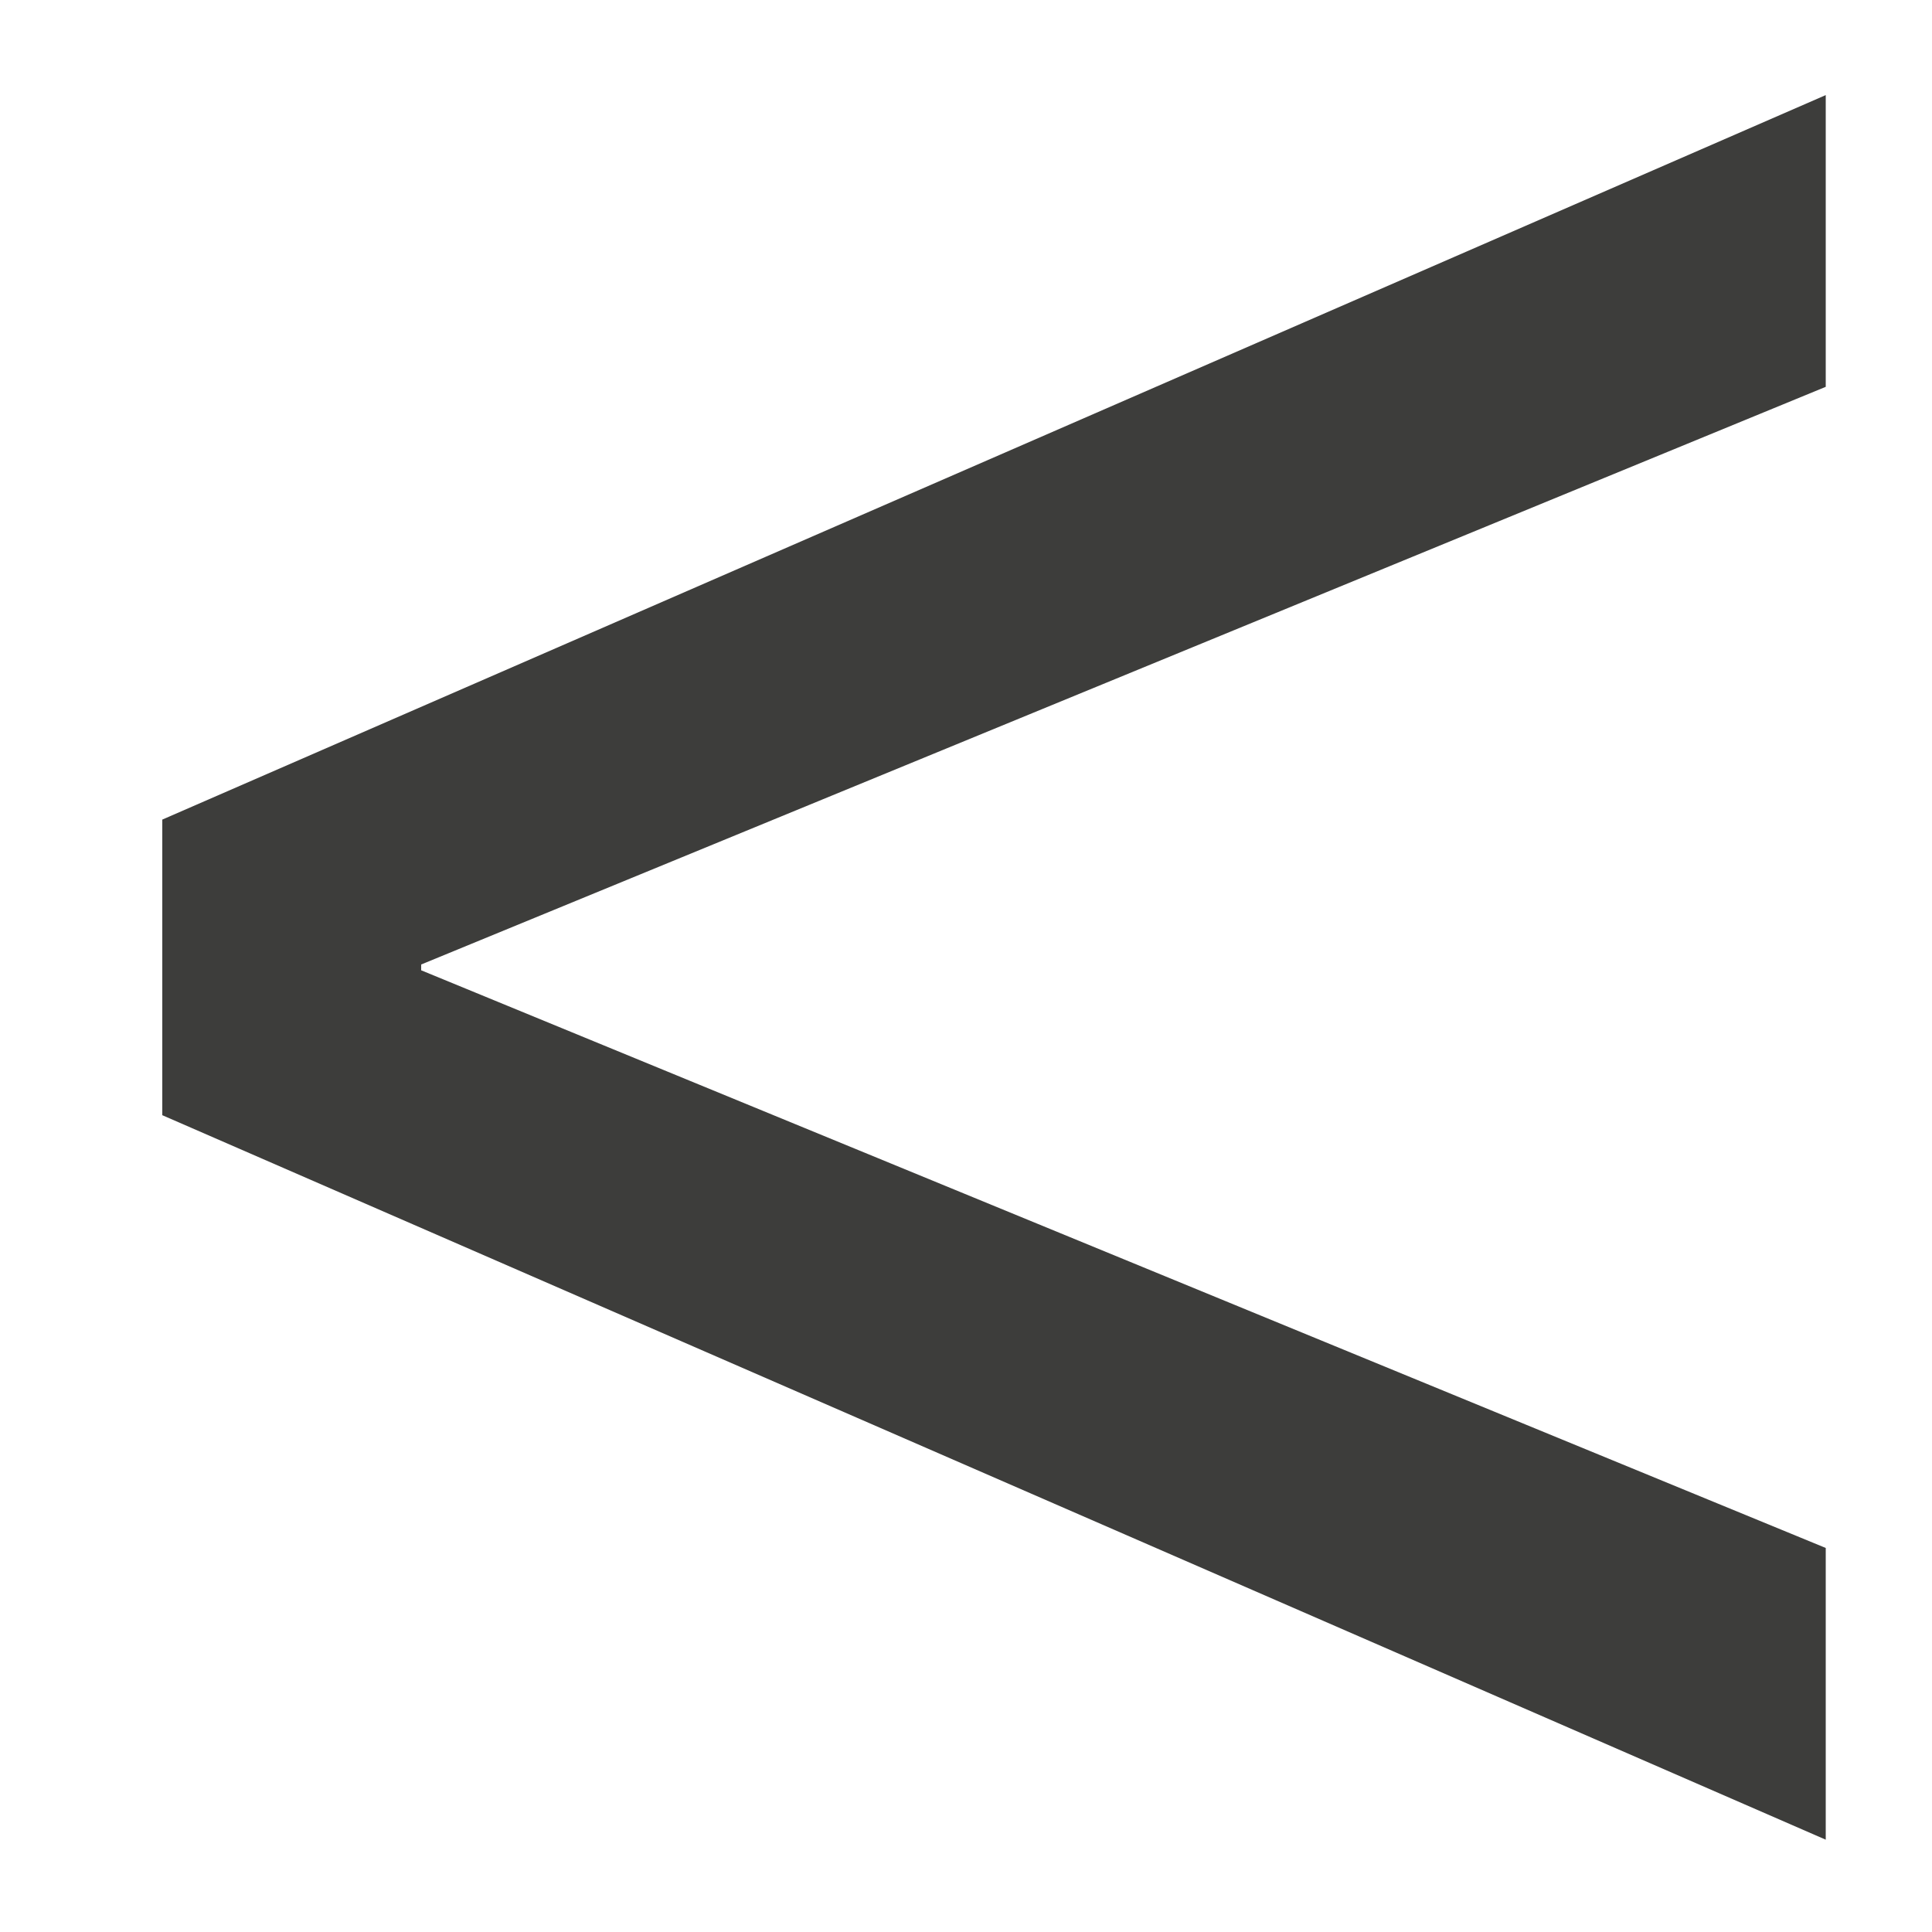 <svg width="9" height="9" viewBox="0 0 9 9" fill="none" xmlns="http://www.w3.org/2000/svg">
<path d="M8.505 1.802L1.962 4.493V4.52L8.505 7.211V8.57L0.756 5.195V3.818L8.505 0.443V1.802Z" fill="#3D3D3B"/>
</svg>
